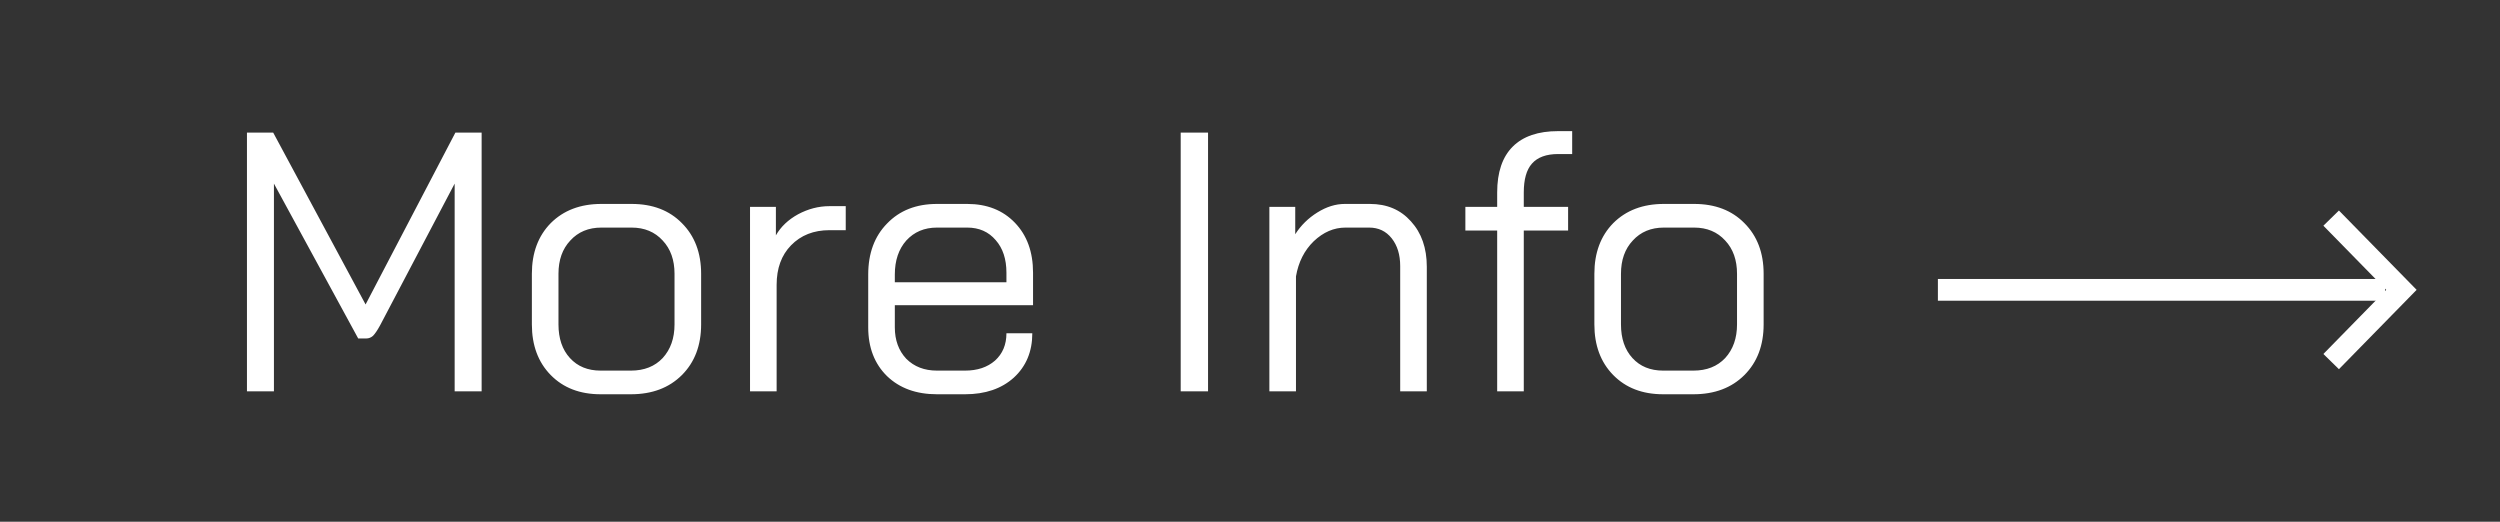<svg width="115" height="24" viewBox="0 0 115 24" fill="none" xmlns="http://www.w3.org/2000/svg">
<rect x="0" y="0" width="115" height="24" fill="#333333" stroke="none"/>
<path d="M11.36 6.1H12.567L16.817 14.005L20.948 6.1H22.155V18H20.914V8.446L17.48 14.974C17.355 15.201 17.248 15.359 17.157 15.45C17.066 15.529 16.964 15.569 16.851 15.569H16.477L12.601 8.446V18H11.36V6.1ZM27.628 18.136C26.676 18.136 25.911 17.841 25.333 17.252C24.755 16.663 24.466 15.886 24.466 14.923V12.594C24.466 11.631 24.755 10.854 25.333 10.265C25.922 9.676 26.698 9.381 27.662 9.381H29.056C30.019 9.381 30.79 9.676 31.368 10.265C31.957 10.854 32.252 11.631 32.252 12.594V14.923C32.252 15.886 31.957 16.663 31.368 17.252C30.778 17.841 29.996 18.136 29.022 18.136H27.628ZM29.022 17.048C29.634 17.048 30.121 16.855 30.484 16.47C30.846 16.073 31.028 15.558 31.028 14.923V12.594C31.028 11.959 30.846 11.449 30.484 11.064C30.121 10.667 29.645 10.469 29.056 10.469H27.662C27.072 10.469 26.596 10.667 26.234 11.064C25.871 11.449 25.69 11.959 25.69 12.594V14.923C25.69 15.569 25.865 16.085 26.217 16.47C26.568 16.855 27.038 17.048 27.628 17.048H29.022ZM34.501 9.517H35.691V10.826C35.918 10.429 36.258 10.106 36.711 9.857C37.176 9.608 37.657 9.483 38.156 9.483H38.904V10.588H38.156C37.431 10.588 36.841 10.82 36.388 11.285C35.946 11.738 35.725 12.345 35.725 13.104V18H34.501V9.517ZM43.1 18.136C42.148 18.136 41.383 17.858 40.805 17.303C40.227 16.736 39.938 15.988 39.938 15.059V12.628C39.938 11.653 40.227 10.871 40.805 10.282C41.383 9.681 42.148 9.381 43.1 9.381H44.494C45.401 9.381 46.132 9.67 46.687 10.248C47.243 10.826 47.52 11.591 47.52 12.543V14.039H41.162V15.059C41.162 15.648 41.338 16.13 41.689 16.504C42.052 16.867 42.522 17.048 43.1 17.048H44.392C44.959 17.048 45.418 16.895 45.769 16.589C46.121 16.272 46.296 15.852 46.296 15.331H47.486C47.486 16.17 47.203 16.85 46.636 17.371C46.07 17.881 45.322 18.136 44.392 18.136H43.1ZM46.296 12.985V12.543C46.296 11.92 46.132 11.421 45.803 11.047C45.475 10.662 45.038 10.469 44.494 10.469H43.1C42.522 10.469 42.052 10.667 41.689 11.064C41.338 11.461 41.162 11.982 41.162 12.628V12.985H46.296ZM54.312 6.1H55.57V18H54.312V6.1ZM58.391 9.517H59.581V10.775C59.841 10.367 60.181 10.033 60.601 9.772C61.02 9.511 61.439 9.381 61.859 9.381H63.015C63.797 9.381 64.426 9.647 64.902 10.18C65.389 10.713 65.633 11.41 65.633 12.271V18H64.409V12.237C64.409 11.716 64.278 11.291 64.018 10.962C63.757 10.633 63.411 10.469 62.981 10.469H61.893C61.36 10.469 60.873 10.679 60.431 11.098C60 11.517 59.728 12.056 59.615 12.713V18H58.391V9.517ZM68.87 10.605H67.407V9.517H68.87V8.854C68.87 7.925 69.108 7.222 69.584 6.746C70.059 6.27 70.757 6.032 71.674 6.032H72.32V7.086H71.674C71.13 7.086 70.728 7.233 70.468 7.528C70.218 7.811 70.094 8.253 70.094 8.854V9.517H72.133V10.605H70.094V18H68.87V10.605ZM76.503 18.136C75.551 18.136 74.786 17.841 74.208 17.252C73.63 16.663 73.341 15.886 73.341 14.923V12.594C73.341 11.631 73.63 10.854 74.208 10.265C74.797 9.676 75.573 9.381 76.537 9.381H77.931C78.894 9.381 79.665 9.676 80.243 10.265C80.832 10.854 81.127 11.631 81.127 12.594V14.923C81.127 15.886 80.832 16.663 80.243 17.252C79.653 17.841 78.871 18.136 77.897 18.136H76.503ZM77.897 17.048C78.509 17.048 78.996 16.855 79.359 16.47C79.721 16.073 79.903 15.558 79.903 14.923V12.594C79.903 11.959 79.721 11.449 79.359 11.064C78.996 10.667 78.52 10.469 77.931 10.469H76.537C75.947 10.469 75.471 10.667 75.109 11.064C74.746 11.449 74.565 11.959 74.565 12.594V14.923C74.565 15.569 74.74 16.085 75.092 16.47C75.443 16.855 75.913 17.048 76.503 17.048H77.897Z" fill="white"/>
<path d="M89.143 13.333L109.714 13.333" stroke="white"/>
<path d="M107.233 10.033L110.465 13.333L107.233 16.633" stroke="white"/>
</svg>
